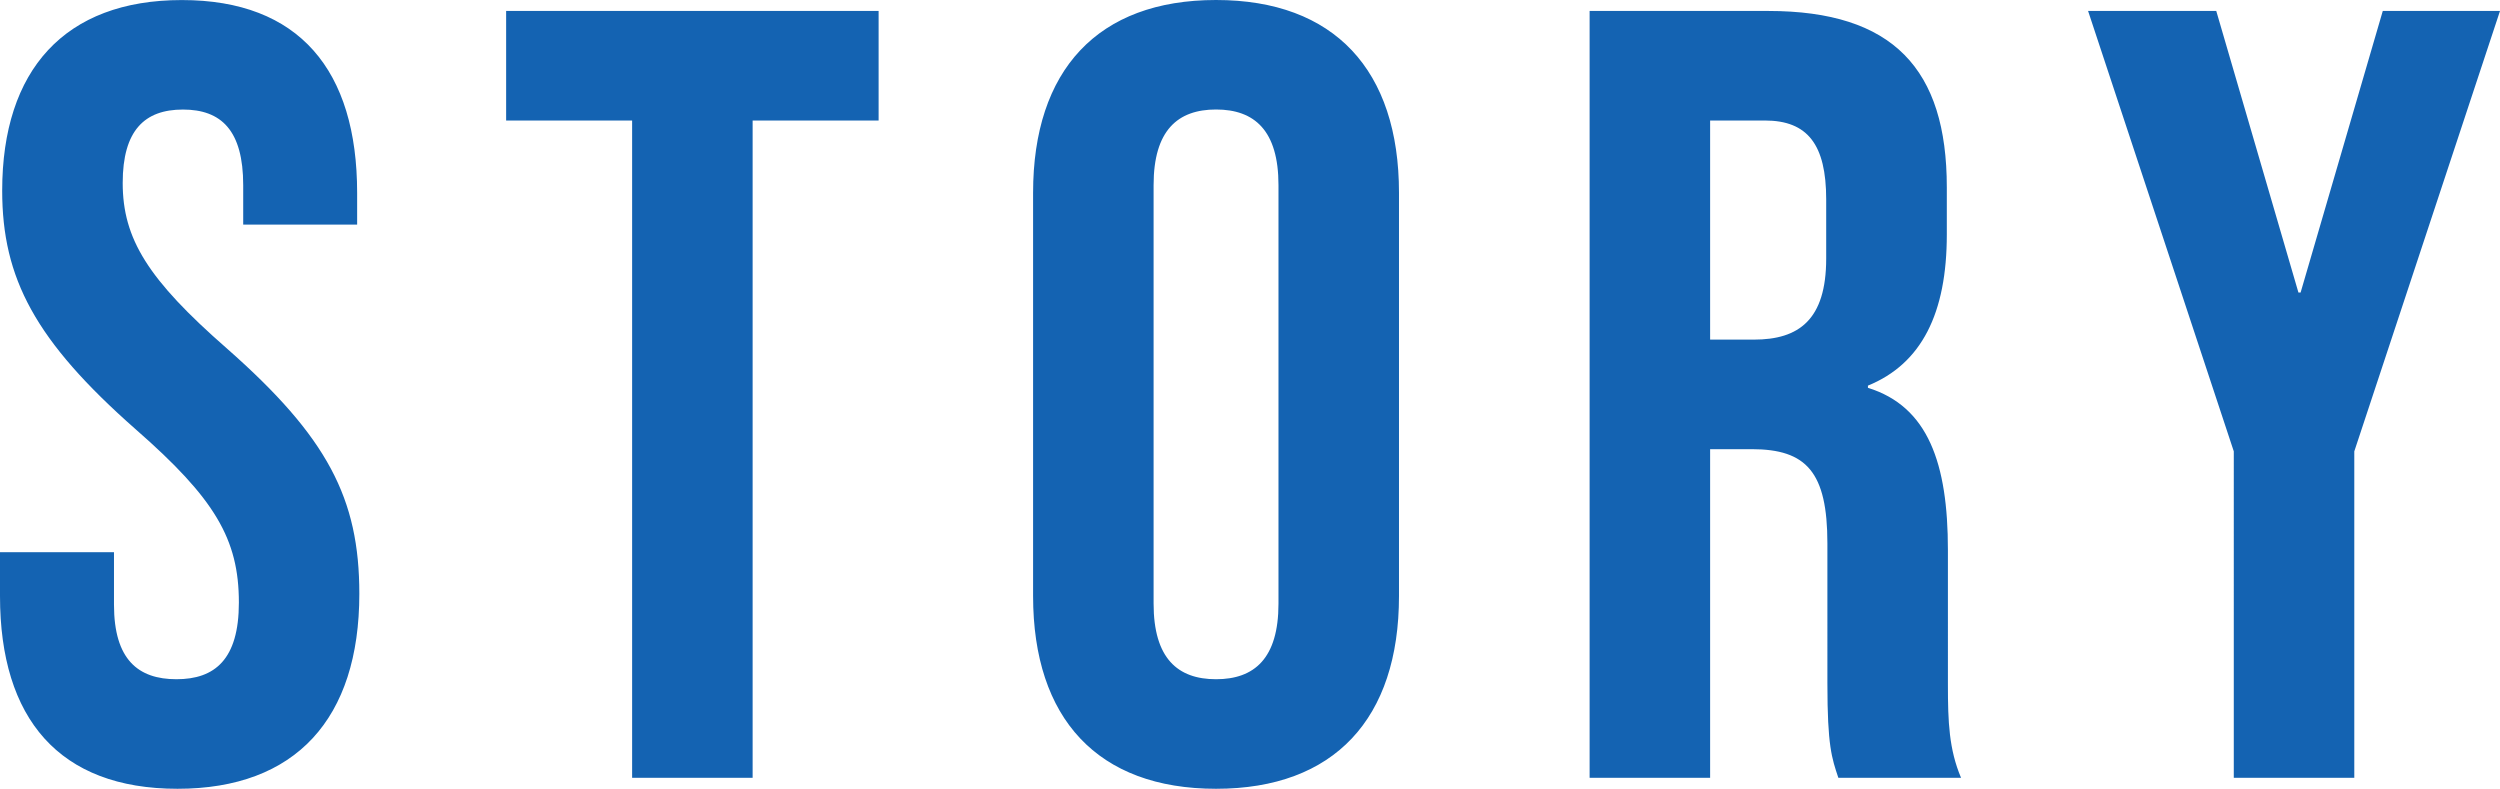 <svg xmlns="http://www.w3.org/2000/svg" width="191.688" height="60.48" viewBox="0 0 191.688 60.48">
  <path id="txt_story01_sp" d="M15.456.84C24.528.84,29.4-4.536,29.4-14.112c0-7.308-2.436-12.012-10.164-18.816-6.048-5.292-7.98-8.4-7.98-12.684,0-4.032,1.68-5.628,4.62-5.628s4.62,1.6,4.62,5.8v3.024h8.736v-2.436c0-9.408-4.452-14.784-13.44-14.784S2.016-54.264,2.016-45.024c0,6.72,2.52,11.508,10.248,18.312,6.048,5.292,7.9,8.4,7.9,13.272,0,4.368-1.848,5.88-4.788,5.88s-4.788-1.512-4.788-5.712V-17.3H1.848v3.36C1.848-4.536,6.384.84,15.456.84ZM50.316,0h9.24V-50.4h9.66v-8.4H40.656v8.4h9.66ZM95.088.84c9.072,0,14.028-5.376,14.028-14.784V-44.856c0-9.408-4.956-14.784-14.028-14.784S81.06-54.264,81.06-44.856v30.912C81.06-4.536,86.016.84,95.088.84Zm0-8.4c-2.94,0-4.788-1.6-4.788-5.8V-45.444c0-4.2,1.848-5.8,4.788-5.8s4.788,1.6,4.788,5.8v32.088C99.876-9.156,98.028-7.56,95.088-7.56ZM123.732,0h9.24V-25.2h3.192c4.2,0,5.8,1.764,5.8,7.224V-7.224c0,4.788.336,5.712.84,7.224h9.408c-.924-2.184-1.008-4.284-1.008-7.14V-17.472c0-6.636-1.512-11-6.132-12.432v-.168c4.116-1.68,6.048-5.544,6.048-11.592v-3.612c0-9.072-4.116-13.524-13.692-13.524H123.732Zm9.24-33.6V-50.4h4.2c3.276,0,4.7,1.848,4.7,6.048v4.536c0,4.7-2.1,6.216-5.544,6.216ZM173.124,0h9.24V-25.032L193.536-58.8h-8.988l-6.3,21.588h-.168L171.78-58.8h-9.828l11.172,33.768Z" transform="translate(-1.848 59.64)" fill="#1463b2"/>
</svg>
